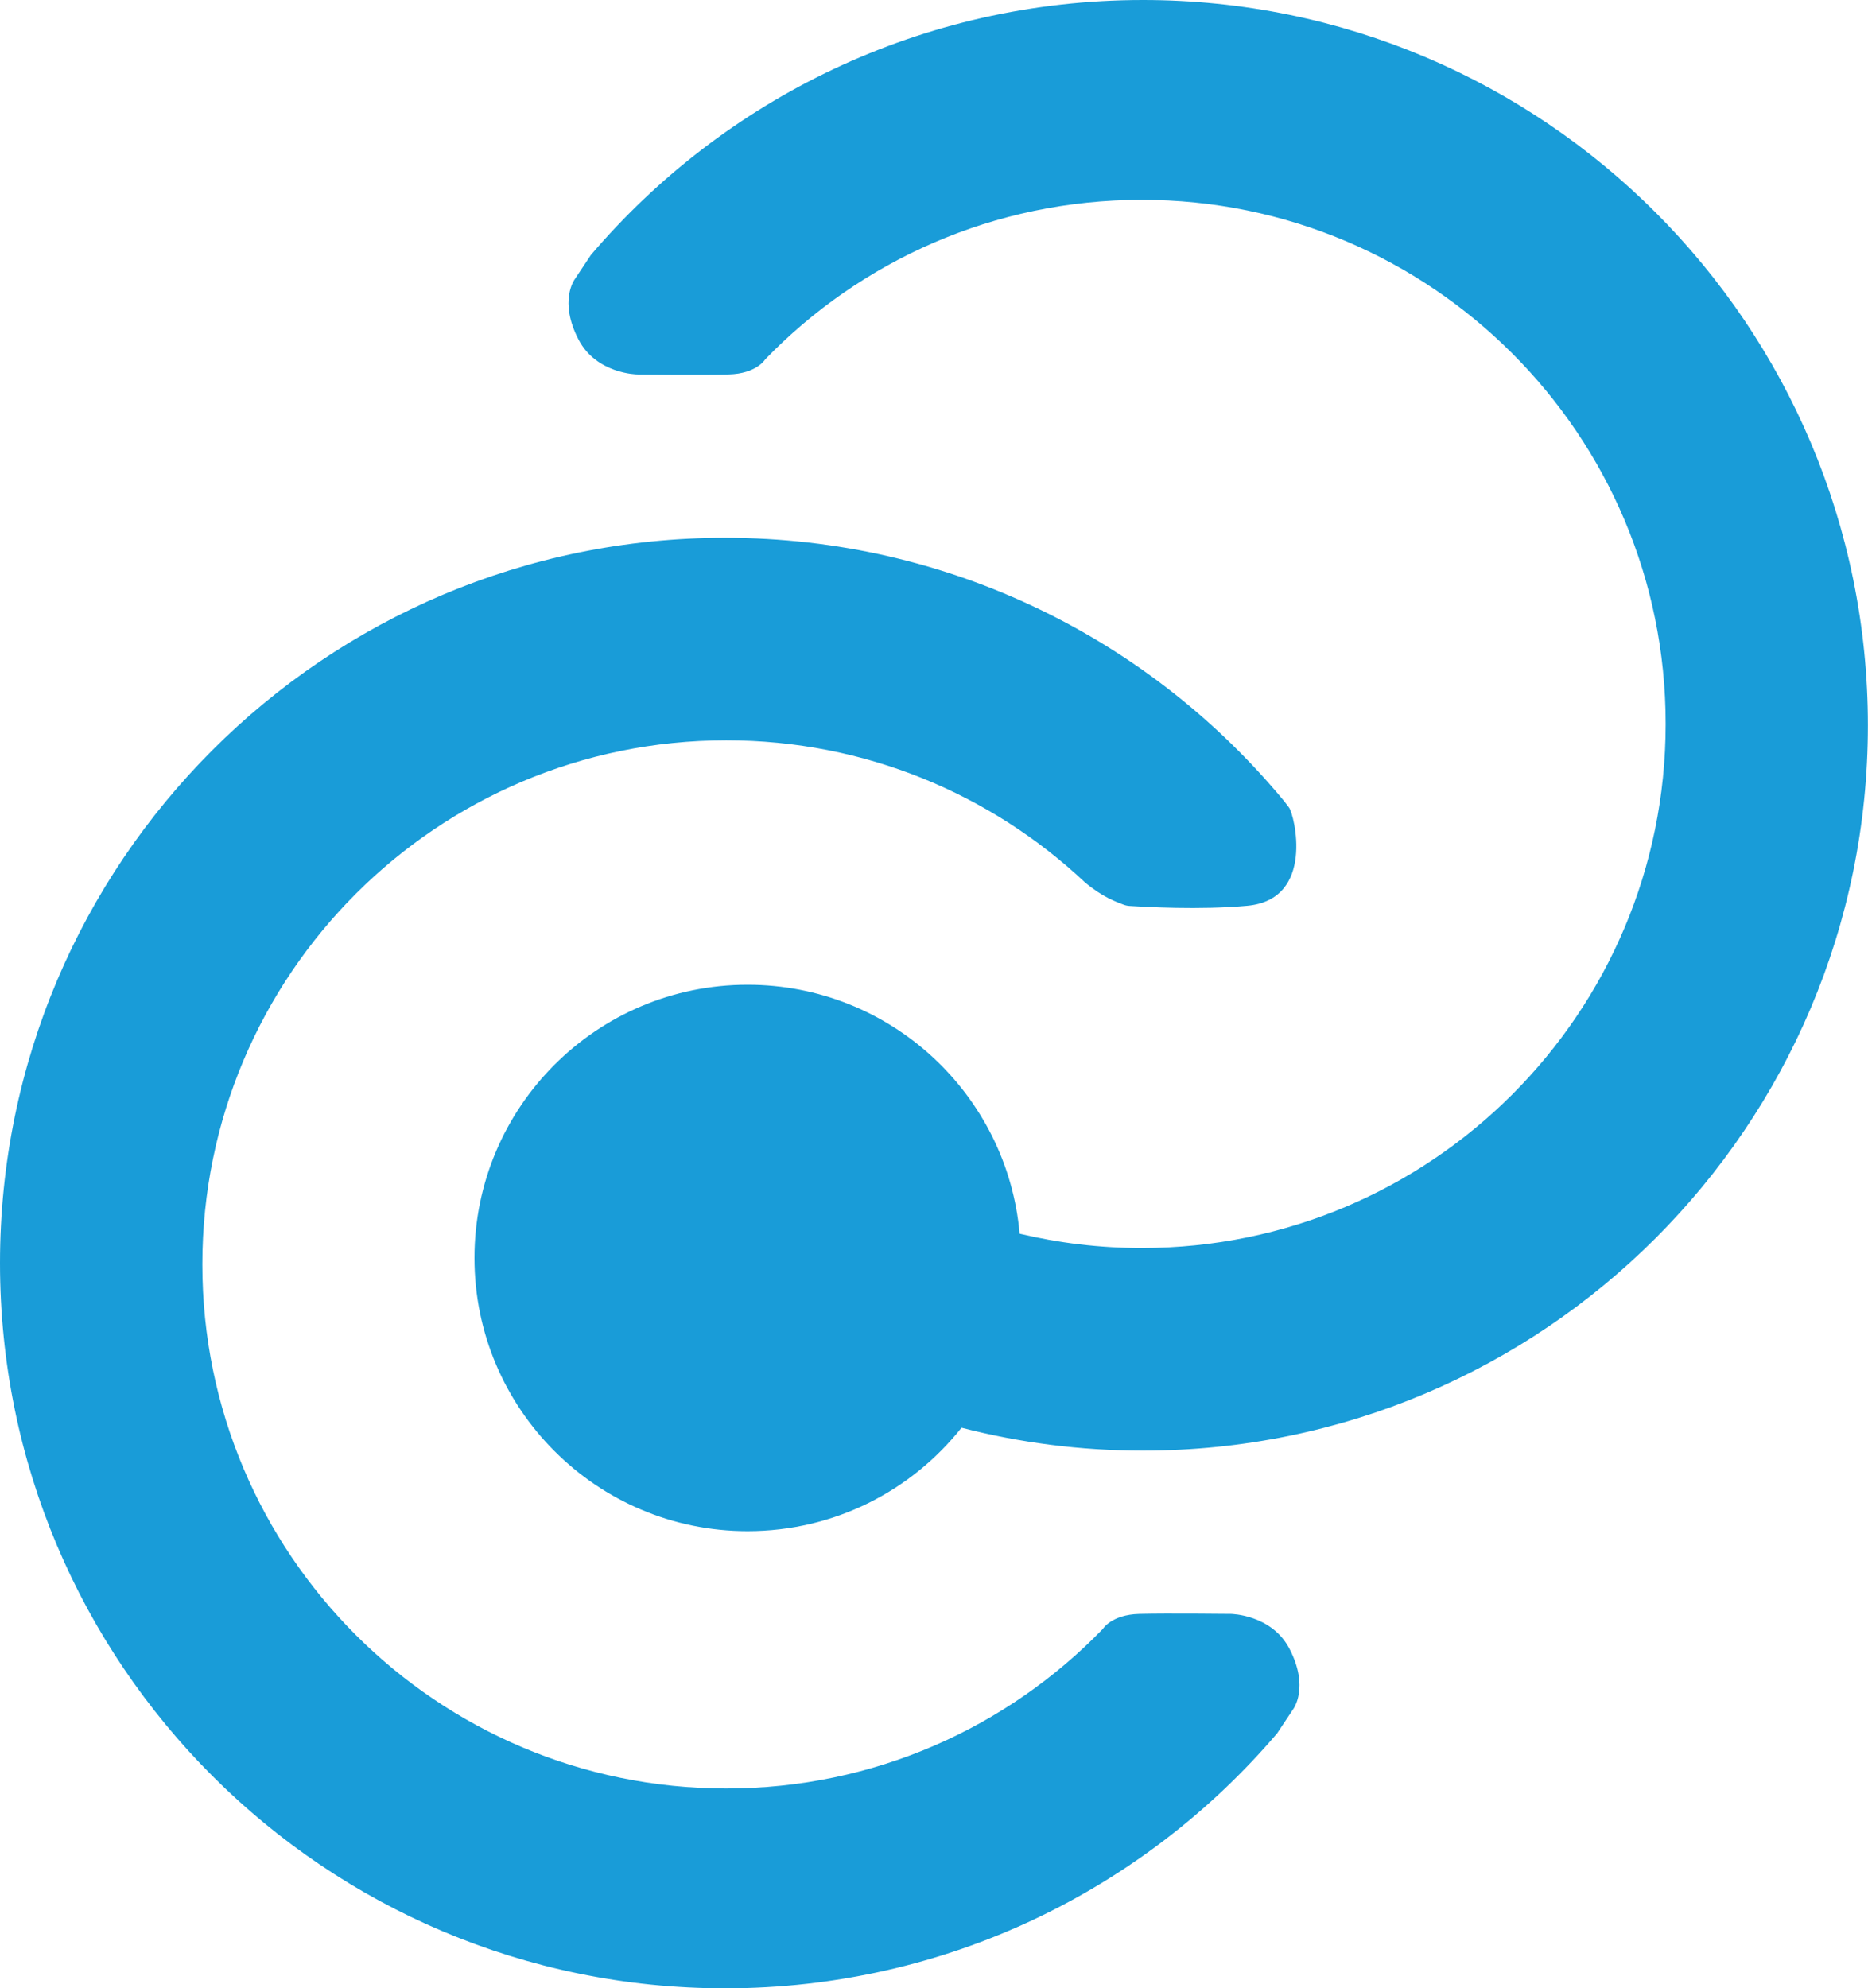 <?xml version="1.0" encoding="UTF-8"?><svg id="Layer_2" xmlns="http://www.w3.org/2000/svg" viewBox="0 0 182.6 194.32"><defs><style>.cls-1{fill:#199cd8;}</style></defs><g id="Layer_1-2"><path class="cls-1" d="m125.49,78.23s.01.02.05.08c.01.01.02.03.03.04l-.09-.12Z"/><path class="cls-1" d="m120.33,157.73s-6.24-.07-8.97,0c-2.72.07-3.56,1.47-3.56,1.47-9.31,9.62-22.36,15.59-36.8,15.59-28.29,0-51.22-22.93-51.22-51.22s22.93-51.22,51.22-51.22c13.55,0,25.87,5.26,35.03,13.86,1.75,1.48,3.12,1.94,3.74,2.18.22.09.44.14.68.15,1.36.09,6.86.41,11.48-.02,6.68-.63,4.58-8.94,4.08-9.59-.29-.38-.41-.54-.47-.62-13-15.73-32.66-25.75-54.66-25.75C31.73,52.55,0,84.29,0,123.44s31.73,70.88,70.88,70.88c21.61,0,40.96-9.67,53.96-24.92l1.57-2.36s1.61-2.12-.37-5.92c-1.75-3.34-5.71-3.39-5.71-3.39Z"/><path class="cls-1" d="m111.72,0c-21.61,0-40.96,9.67-53.96,24.92l-1.57,2.36s-1.61,2.12.37,5.92c1.75,3.34,5.71,3.39,5.71,3.39,0,0,6.24.07,8.97,0,2.72-.07,3.56-1.47,3.56-1.47,9.31-9.62,22.36-15.59,36.8-15.59,28.29,0,51.22,22.93,51.22,51.22s-22.93,51.22-51.22,51.22c-4.11,0-8.1-.49-11.93-1.4-1.2-13.63-12.65-24.33-26.59-24.33-14.75,0-26.7,11.96-26.7,26.7s11.96,26.7,26.7,26.7c8.48,0,16.02-3.95,20.91-10.11,5.66,1.46,11.6,2.24,17.72,2.24,39.15,0,70.88-31.73,70.88-70.88S150.87,0,111.72,0Z"/></g></svg>